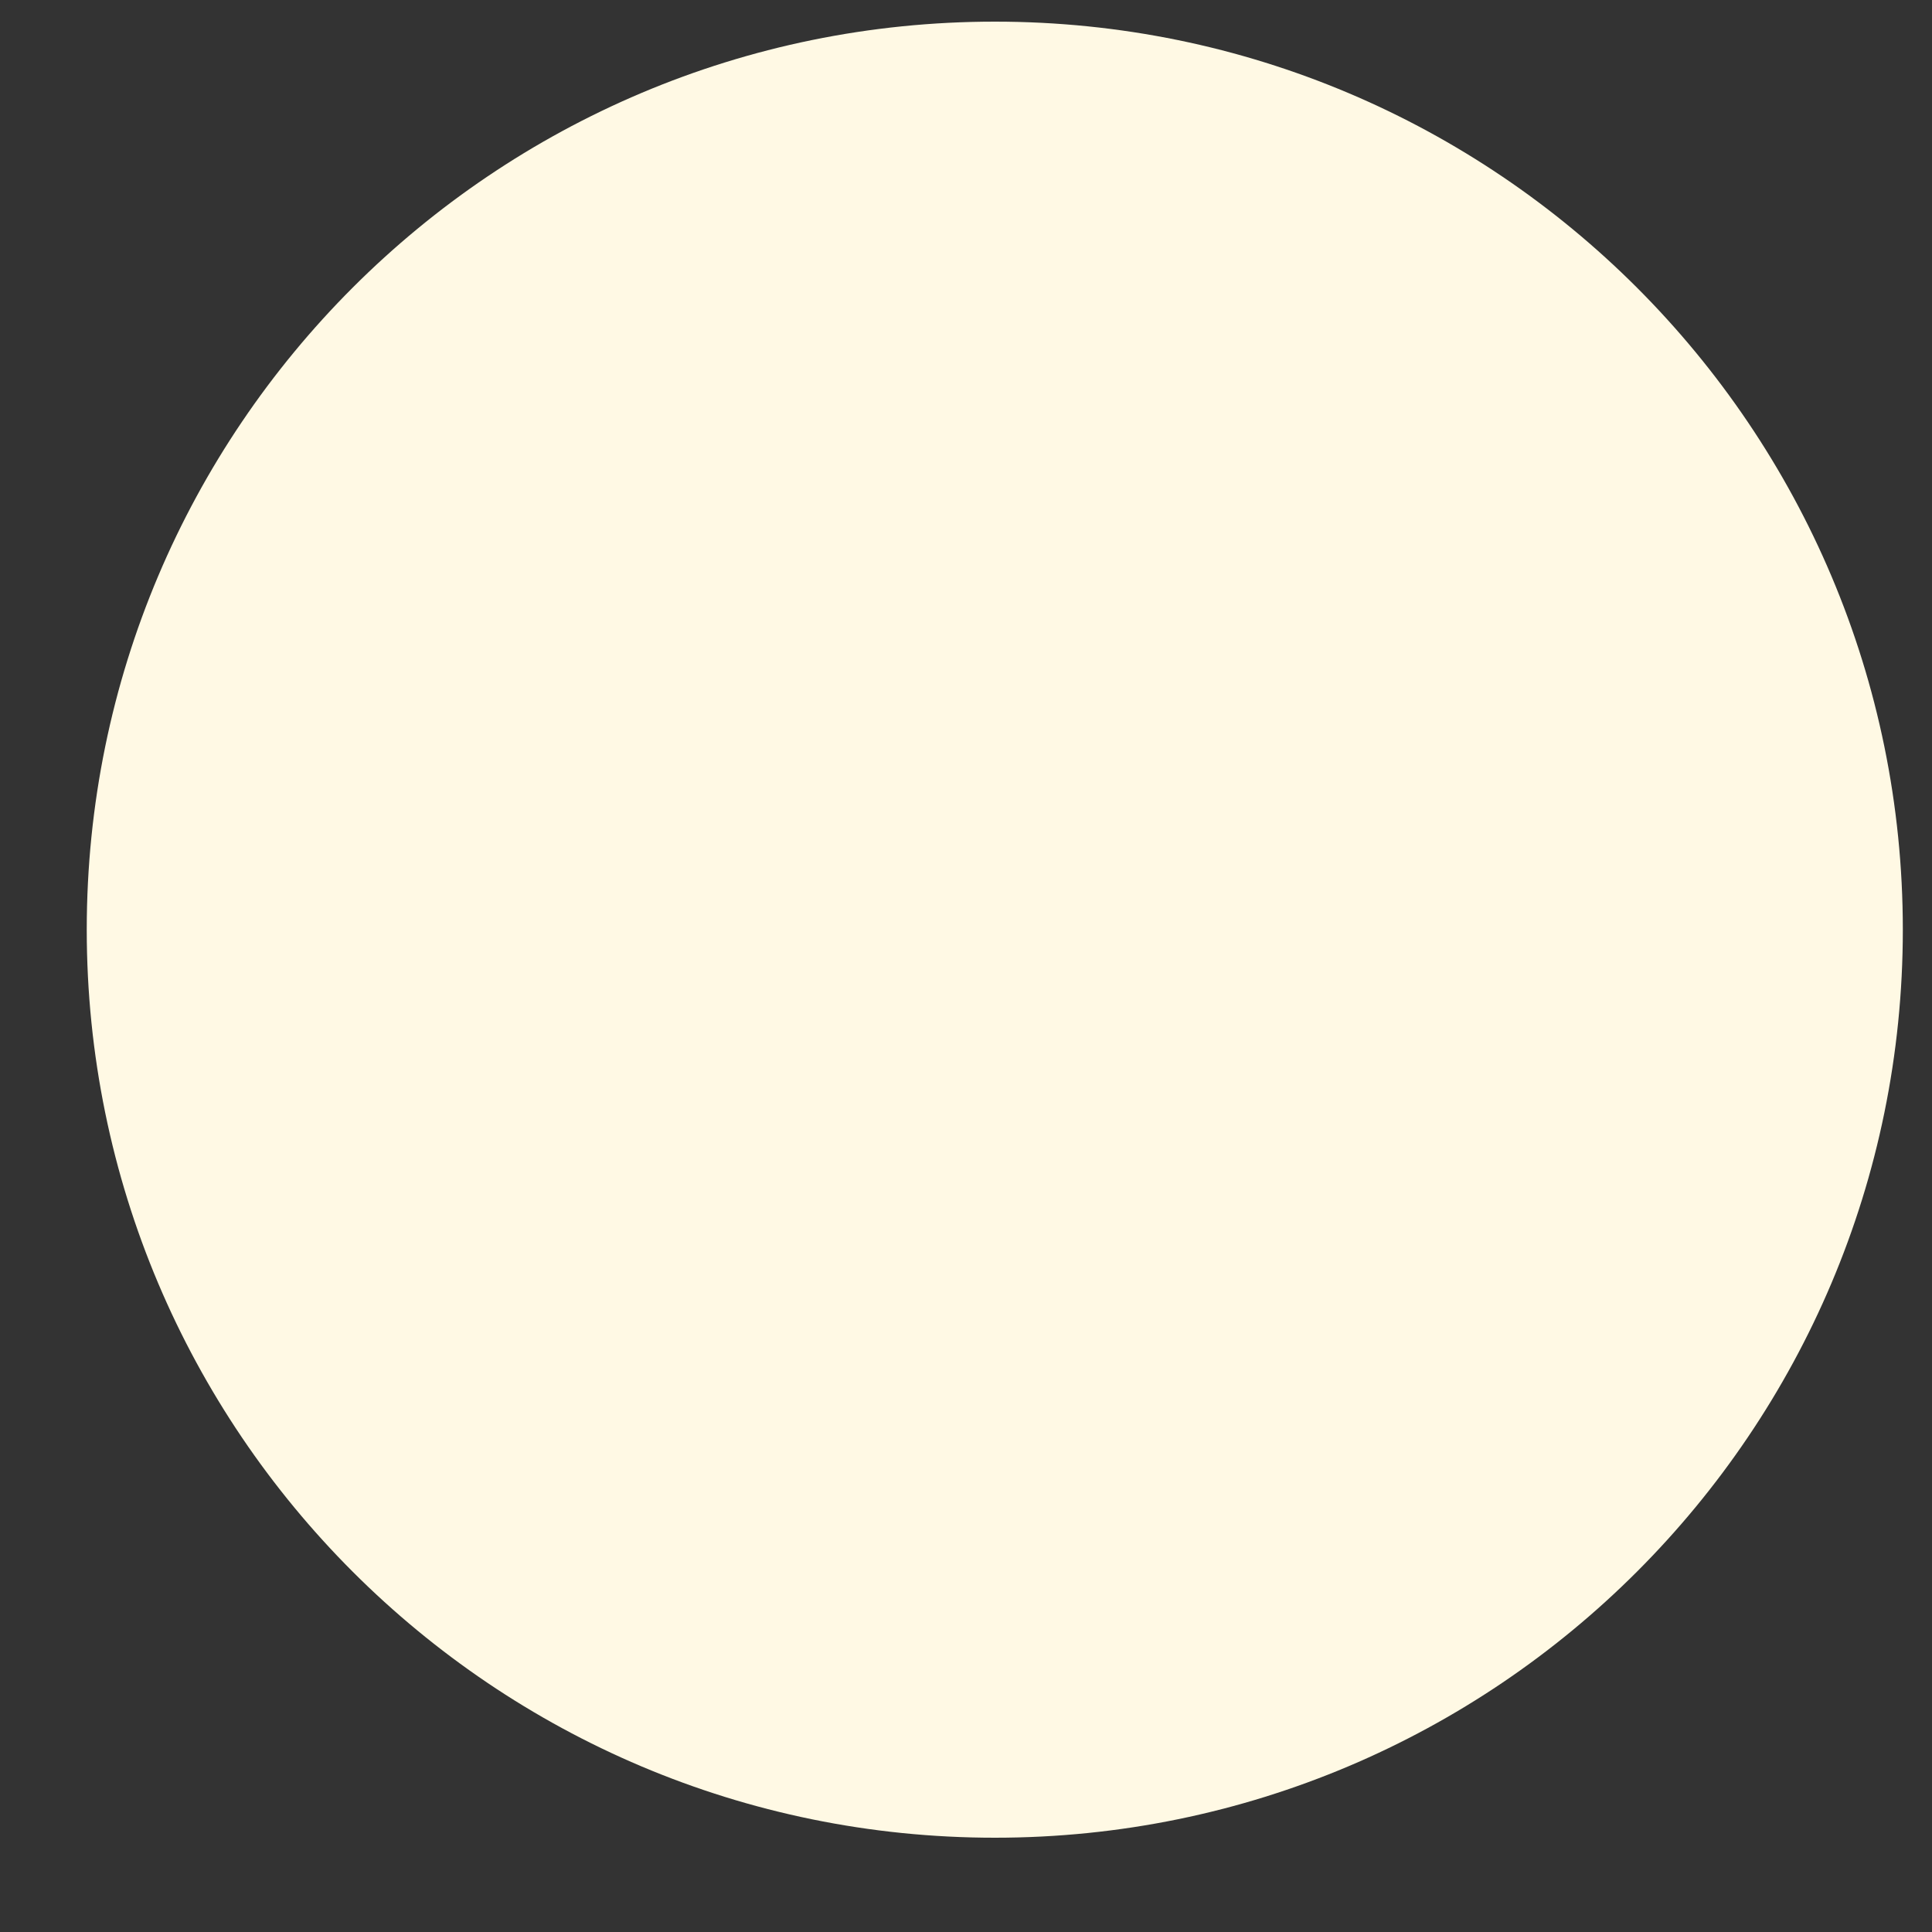 <?xml version="1.0" encoding="UTF-8"?> <svg xmlns="http://www.w3.org/2000/svg" width="20" height="20" viewBox="0 0 20 20" fill="none"><rect x="0" y="0" width="20" height="20" fill="#333333" stroke="none"/> <path d="M10.299 19.024C15.49 19.024 19.698 14.815 19.698 9.624C19.698 4.432 15.49 0.224 10.299 0.224C5.107 0.224 0.898 4.432 0.898 9.624C0.898 14.815 5.107 19.024 10.299 19.024Z" fill="#FFF9E4"></path> </svg> 